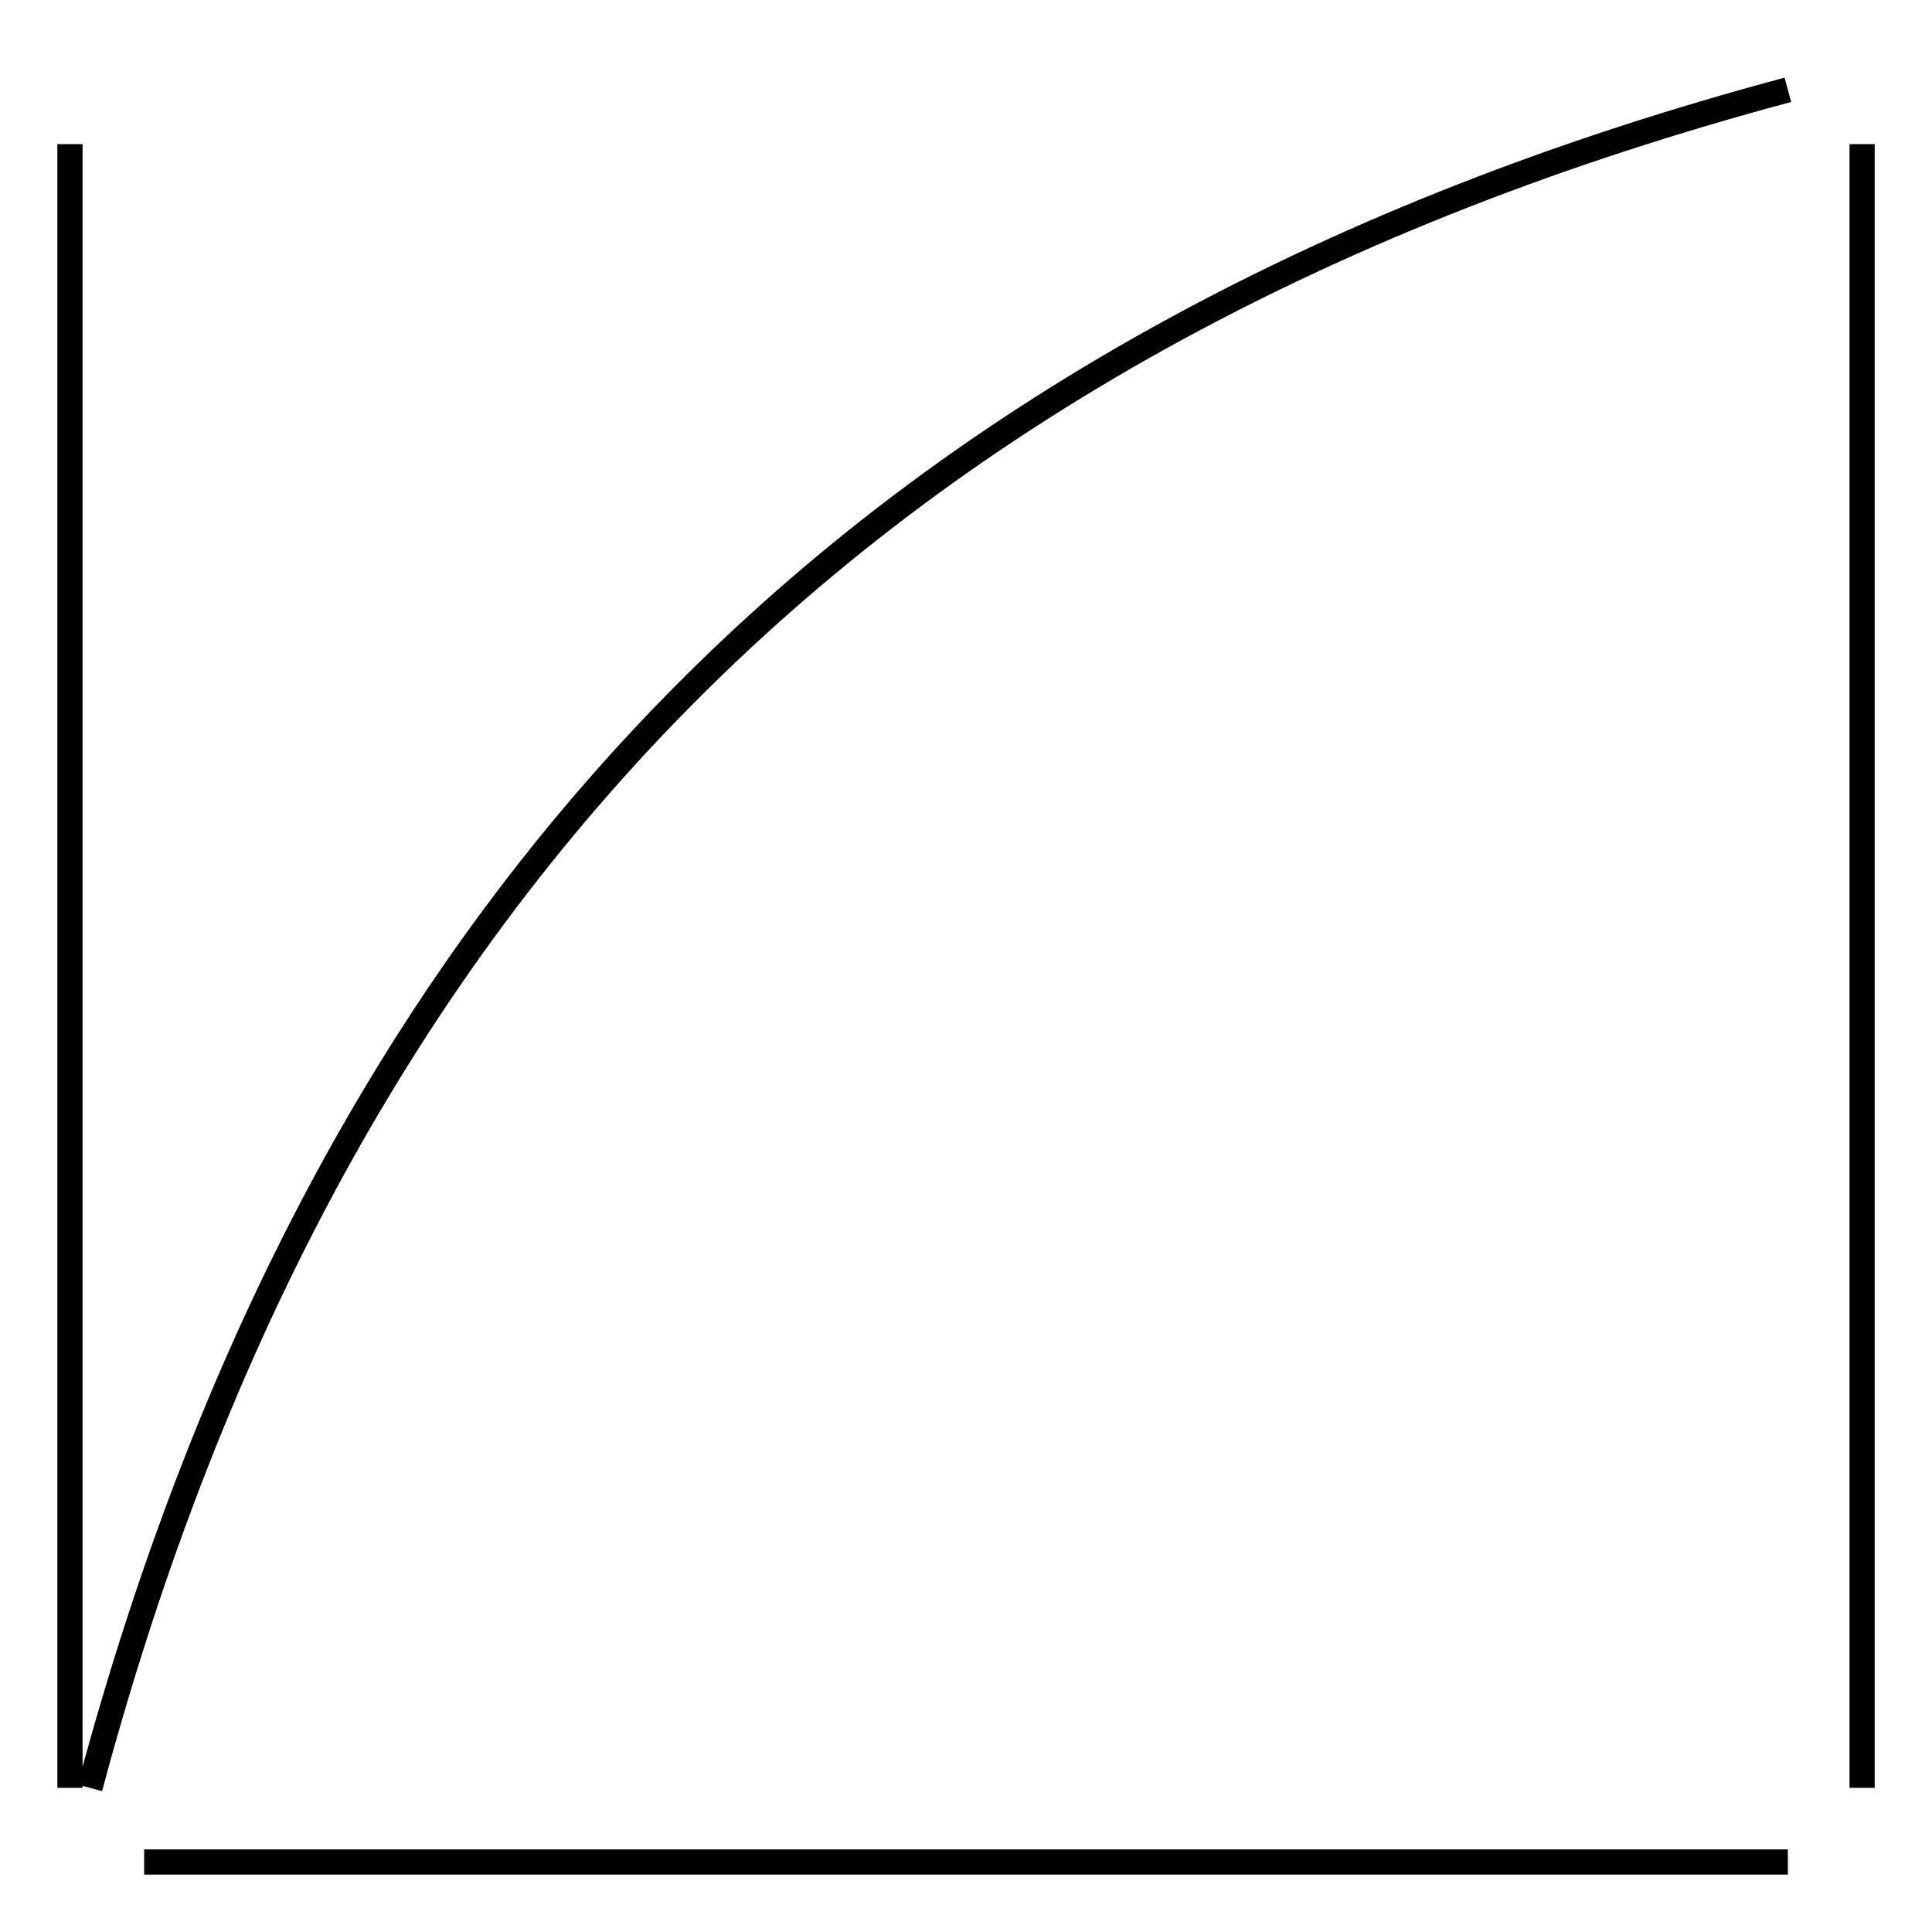 <?xml version="1.0" encoding="UTF-8"?>
<svg xmlns="http://www.w3.org/2000/svg" xmlns:xlink="http://www.w3.org/1999/xlink" width="91.68pt" height="91.68pt" viewBox="0 0 91.68 91.68" version="1.1">
<defs>
<clipPath id="clip1">
  <path d="M 0 0 L 91.68 0 L 91.68 91.68 L 0 91.68 Z M 0 0 "/>
</clipPath>
</defs>
<g id="surface1">
<path style="fill:none;stroke-width:1.196;stroke-linecap:butt;stroke-linejoin:miter;stroke:rgb(0%,0%,0%);stroke-opacity:1;stroke-miterlimit:10;" d="M -0.001 81.519 L -0.001 3.519 " transform="matrix(1,0,0,-1,3.321,88.359)"/>
<path style="fill:none;stroke-width:1.196;stroke-linecap:butt;stroke-linejoin:miter;stroke:rgb(0%,0%,0%);stroke-opacity:1;stroke-miterlimit:10;" d="M 81.519 -0 L 3.519 -0 " transform="matrix(1,0,0,-1,3.321,88.359)"/>
<g clip-path="url(#clip1)" clip-rule="nonzero">
<path style="fill:none;stroke-width:1.196;stroke-linecap:butt;stroke-linejoin:miter;stroke:rgb(0%,0%,0%);stroke-opacity:1;stroke-miterlimit:10;" d="M 81.519 84.097 C 38.425 72.55 12.492 46.617 0.945 3.519 " transform="matrix(1,0,0,-1,3.321,88.359)"/>
</g>
<path style="fill:none;stroke-width:1.196;stroke-linecap:butt;stroke-linejoin:miter;stroke:rgb(0%,0%,0%);stroke-opacity:1;stroke-miterlimit:10;" d="M 85.042 81.519 L 85.042 3.519 " transform="matrix(1,0,0,-1,3.321,88.359)"/>
</g>
</svg>
